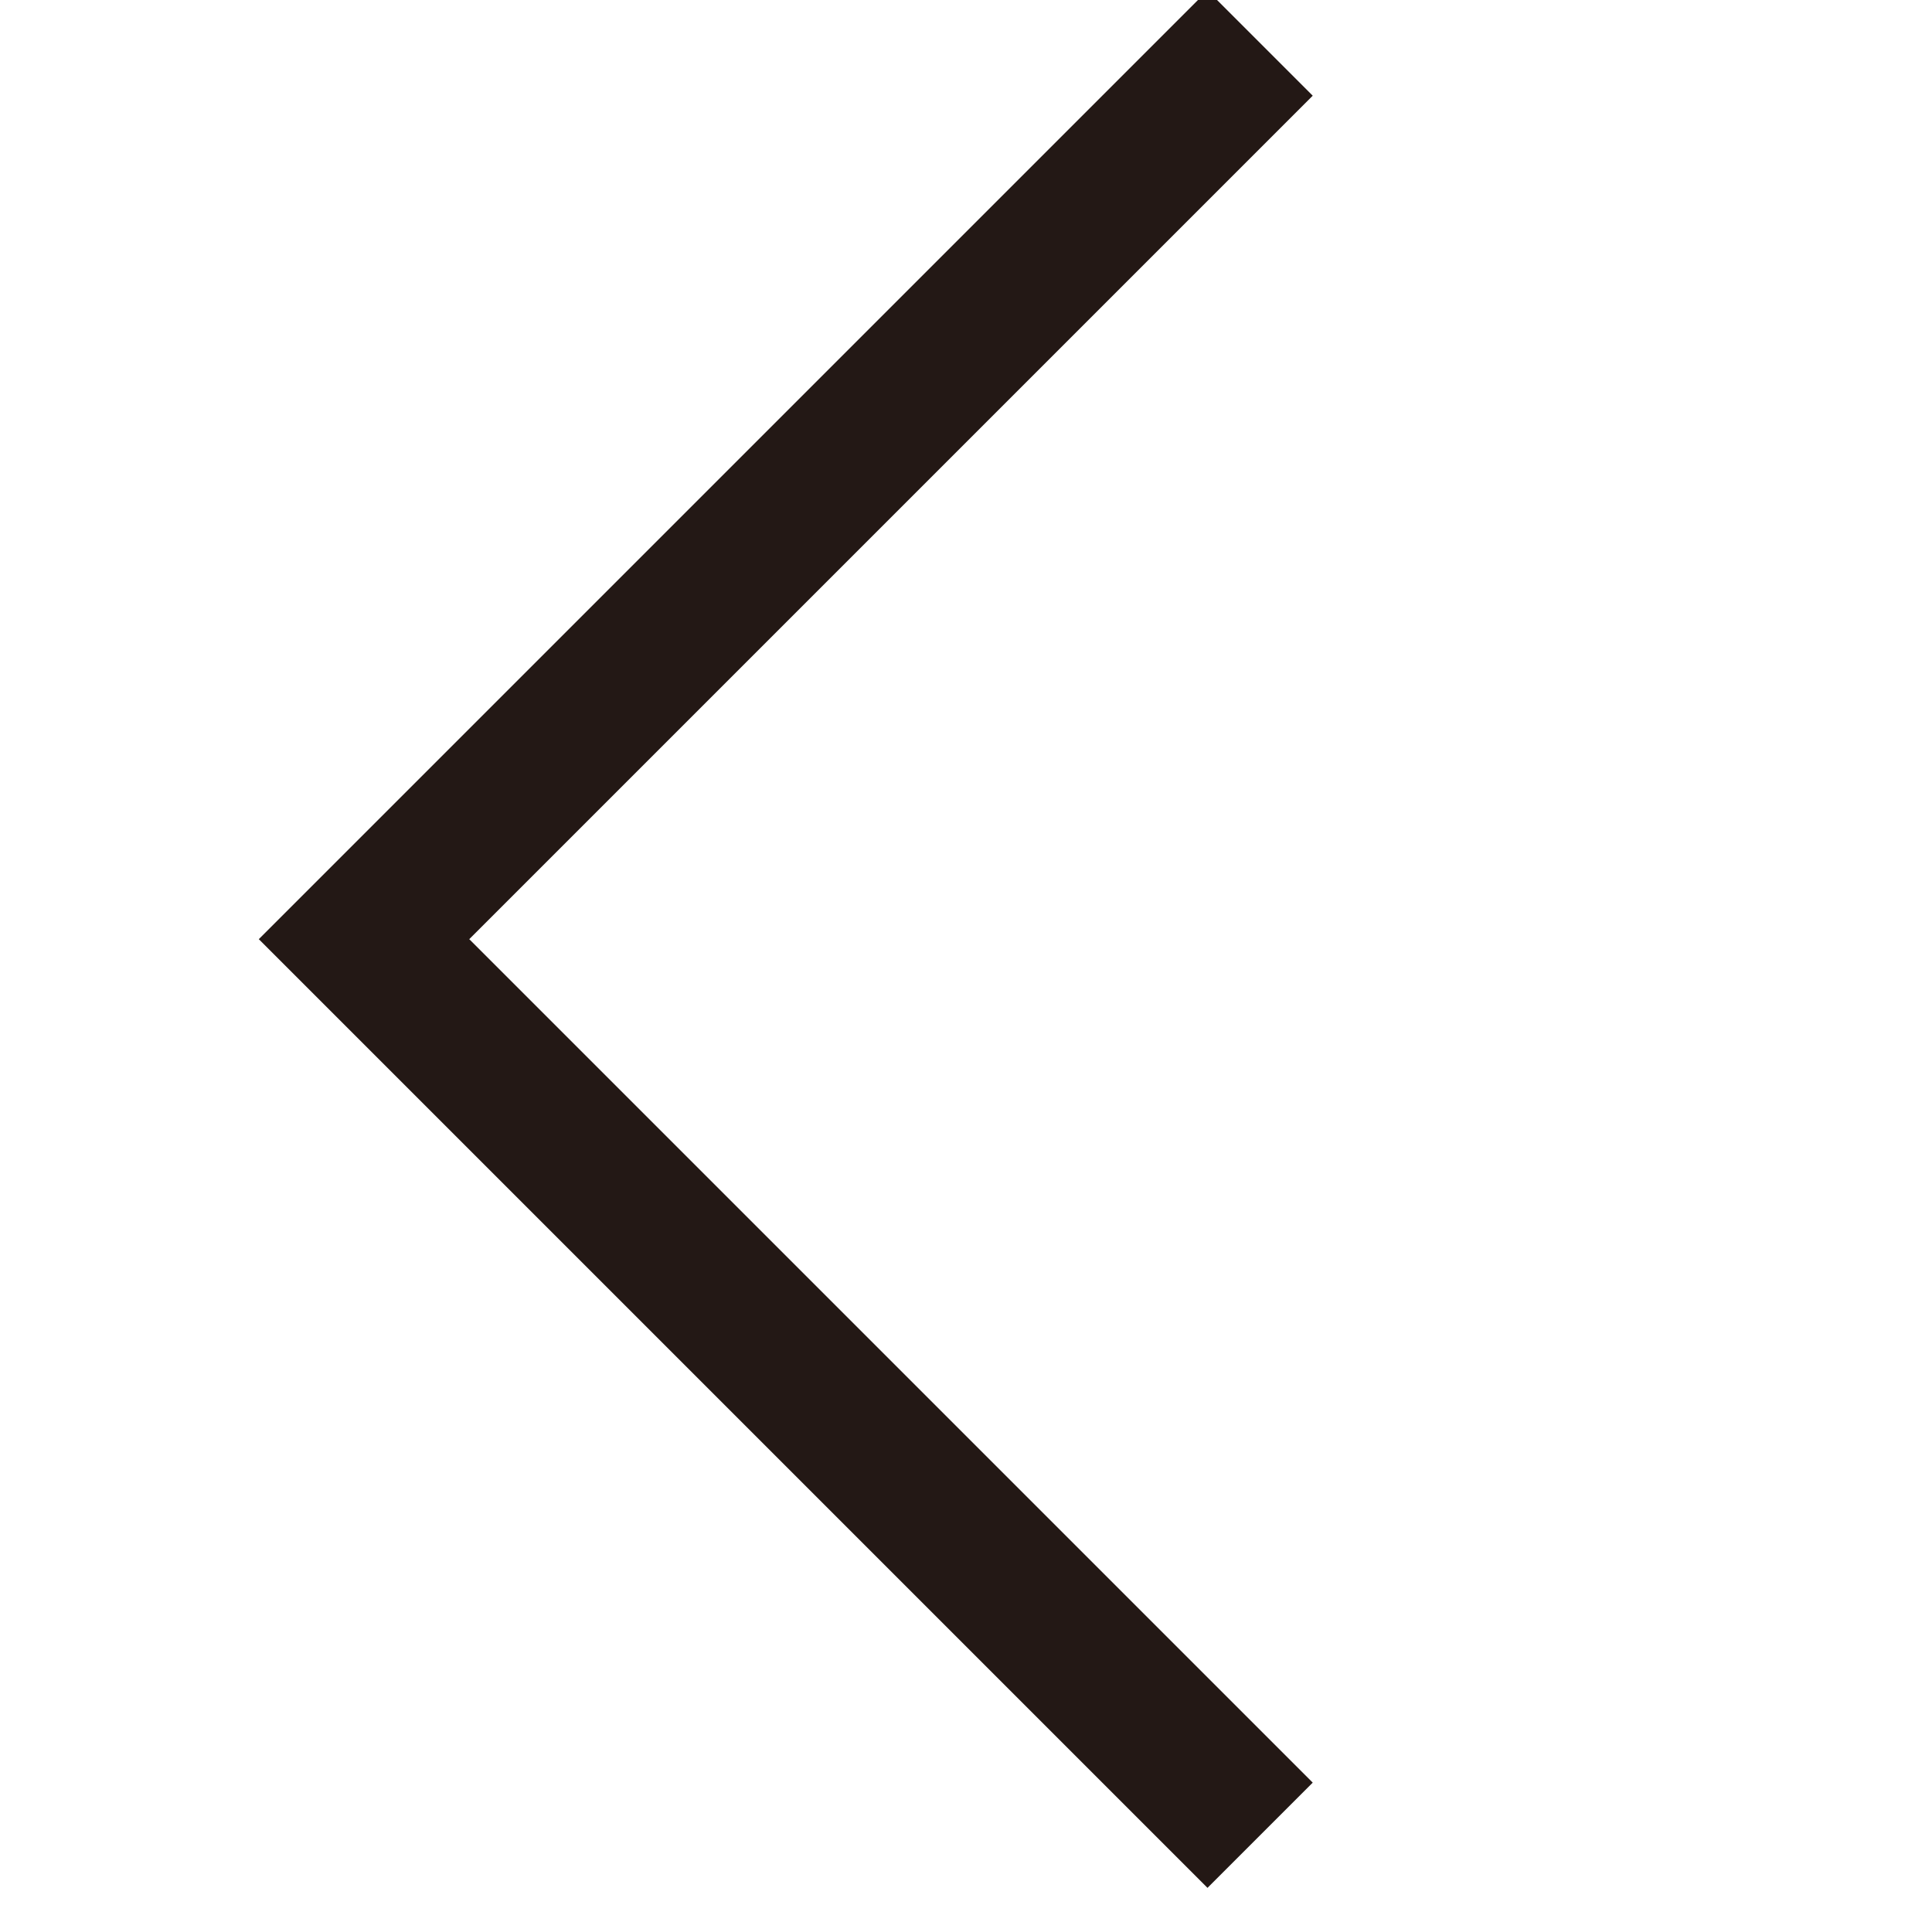 <?xml version="1.0" encoding="UTF-8"?>
<svg width="36px" height="36px" viewBox="0 0 36 36" version="1.1" xmlns="http://www.w3.org/2000/svg" xmlns:xlink="http://www.w3.org/1999/xlink">
    <!-- Generator: Sketch 46.2 (44496) - http://www.bohemiancoding.com/sketch -->
    <title>Rectangle 10 Copy 2</title>
    <desc>Created with Sketch.</desc>
    <defs></defs>
    <g id="Page-1" stroke="none" stroke-width="1" fill="none" fill-rule="evenodd">
        <g id="Artboard-2" transform="translate(-238, -214)">
            <rect id="Rectangle-10-Copy-2" x="238" y="214" width="36" height="36"></rect>
            <path d="M270.227,219 L273,219 L273,244 L248,244 L248,241.227 L270.227,241.227 L270.227,219 Z" id="Combined-Shape-Copy" fill="#231815" transform="translate(260.5, 231.5) rotate(-225) translate(-260.5, -231.5) "></path>
        </g>
    </g>
</svg>